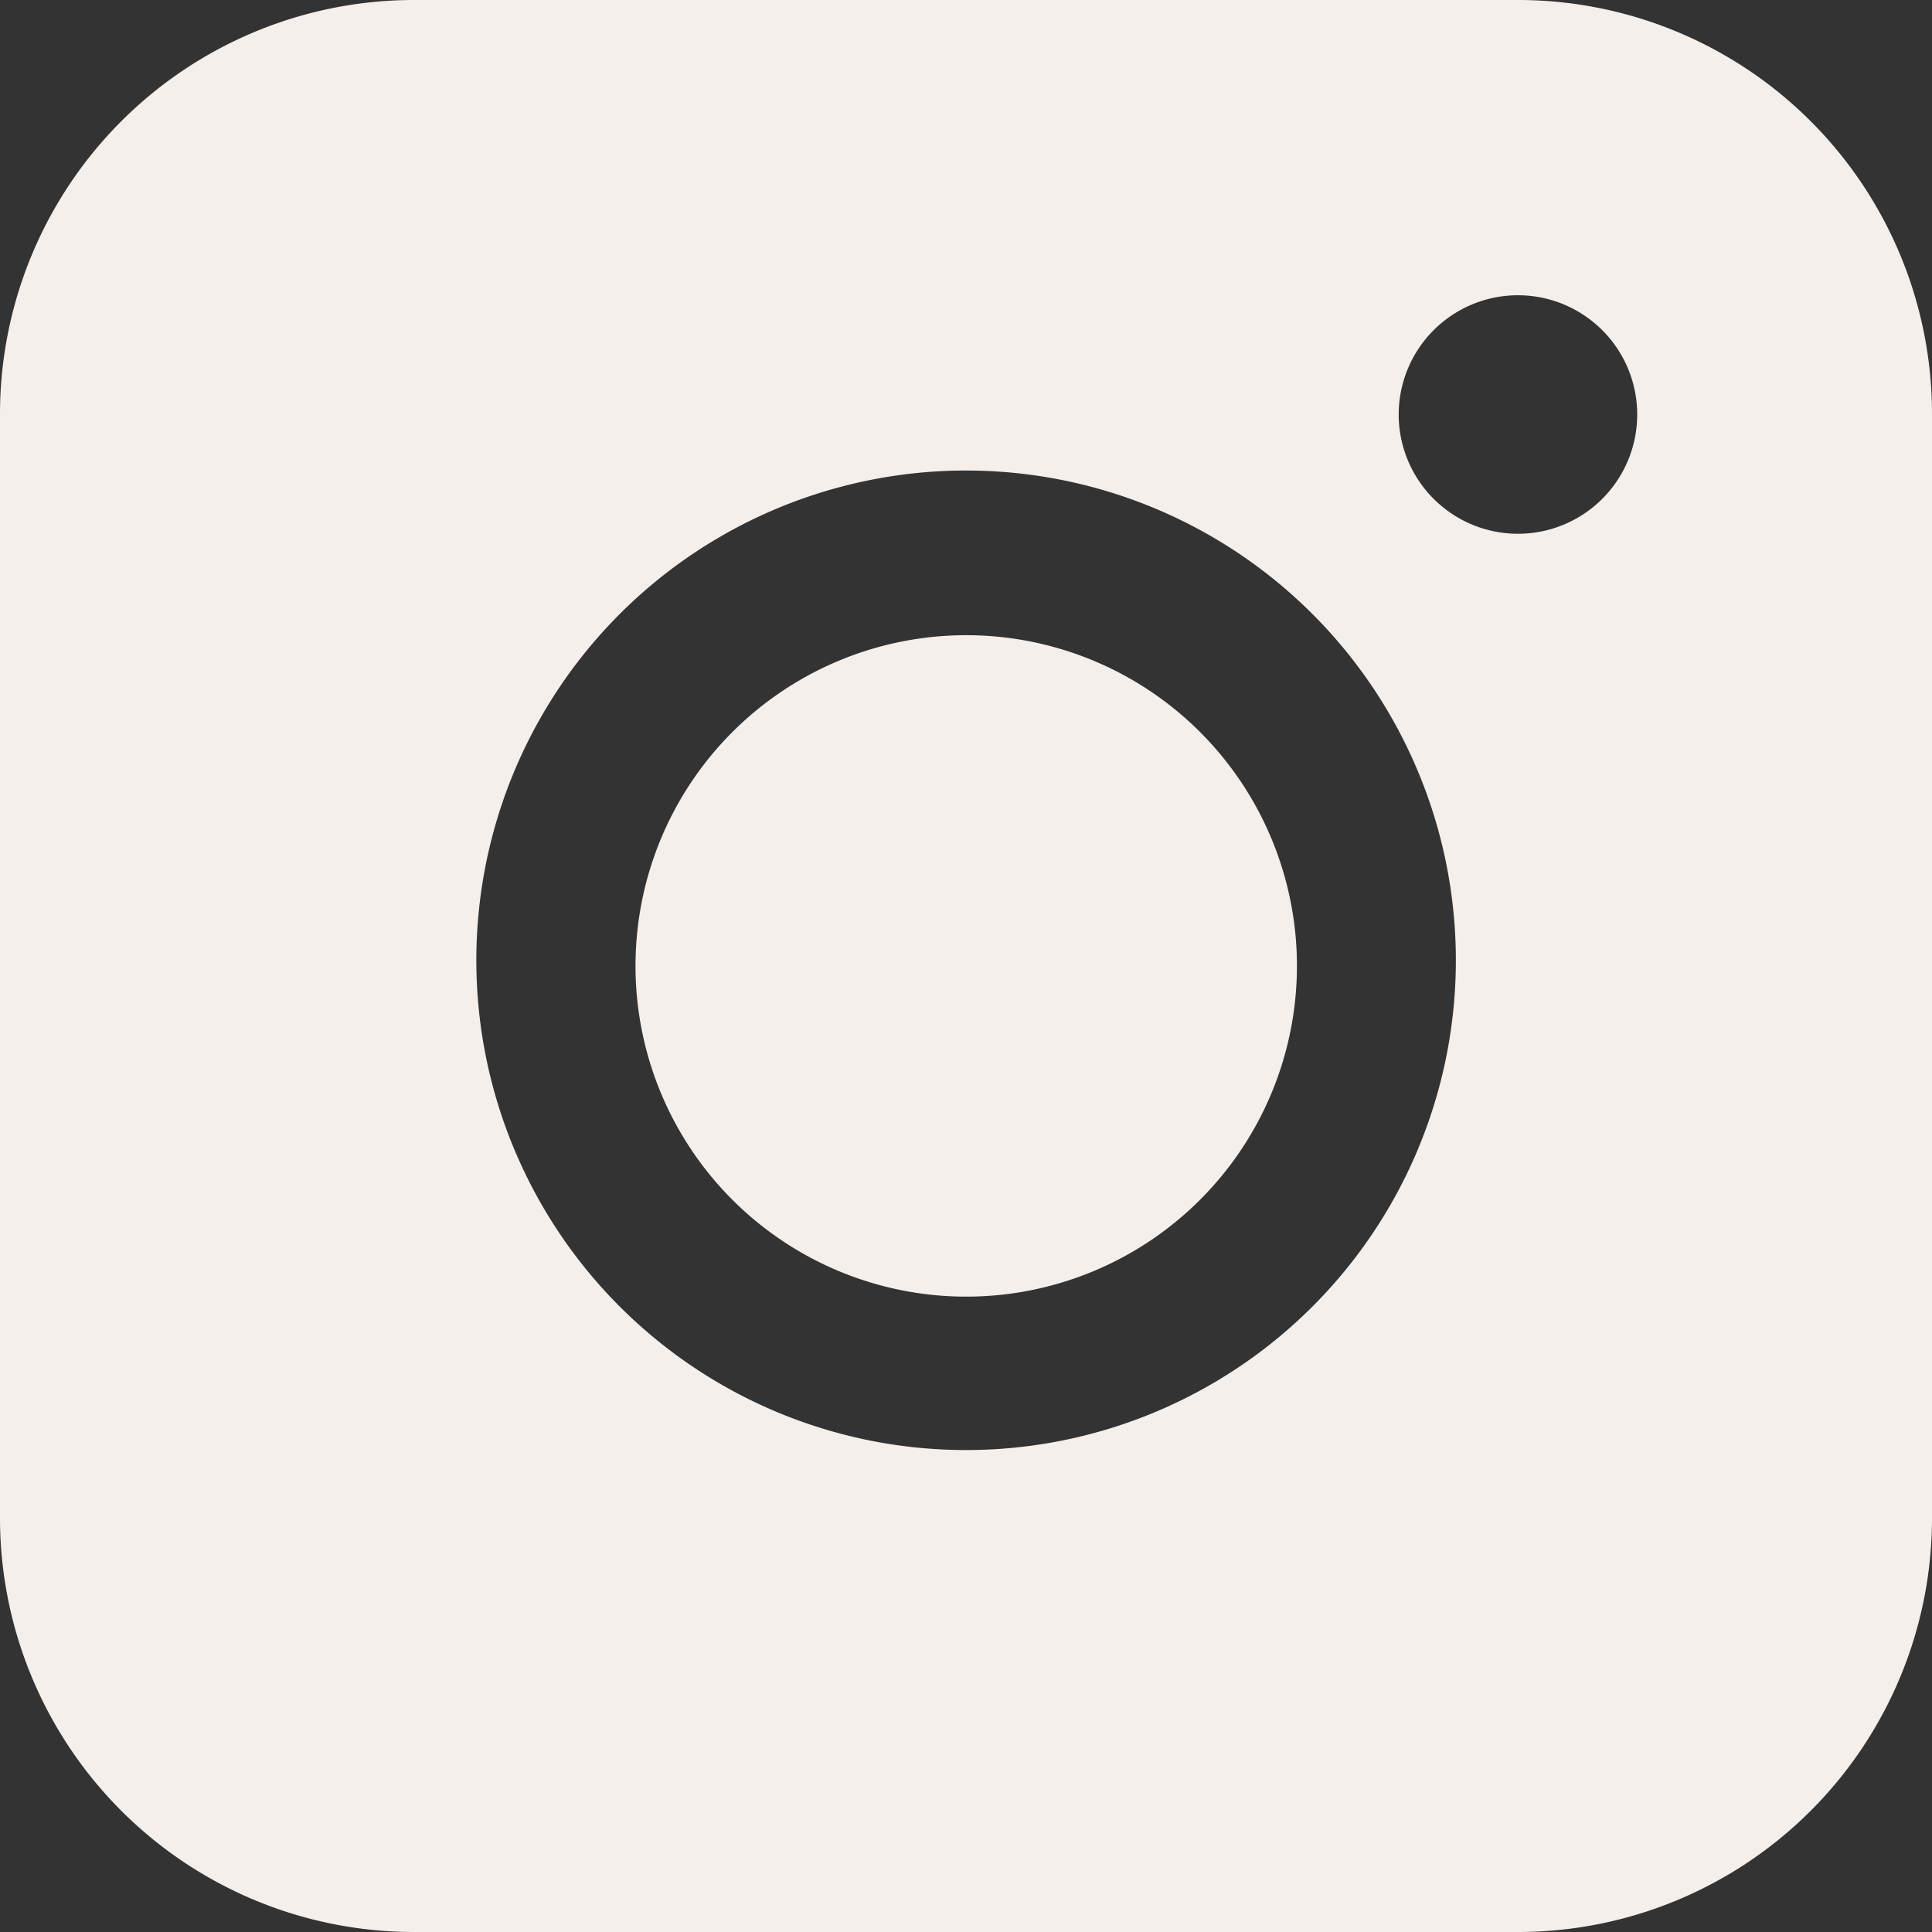 <svg xmlns="http://www.w3.org/2000/svg" width="60" height="60" fill="none"><rect width="100%" height="100%" fill="#333333" stroke="none"/><path fill="#F5EFEC" fill-rule="evenodd" d="M12.858 0A12.858 12.858 0 0 0 0 12.853v34.289A12.858 12.858 0 0 0 12.858 60h34.289A12.858 12.858 0 0 0 60 47.142V12.853A12.858 12.858 0 0 0 47.147 0H12.858Zm37.987 12.873a3.703 3.703 0 1 1-7.407 0 3.703 3.703 0 0 1 7.407 0Zm-20.838 6.854a10.27 10.27 0 1 0 0 20.541 10.27 10.27 0 0 0 0-20.541Zm-15.213 10.27a15.21 15.21 0 1 1 30.418 0 15.21 15.21 0 0 1-30.418 0Z" clip-rule="evenodd"/></svg>